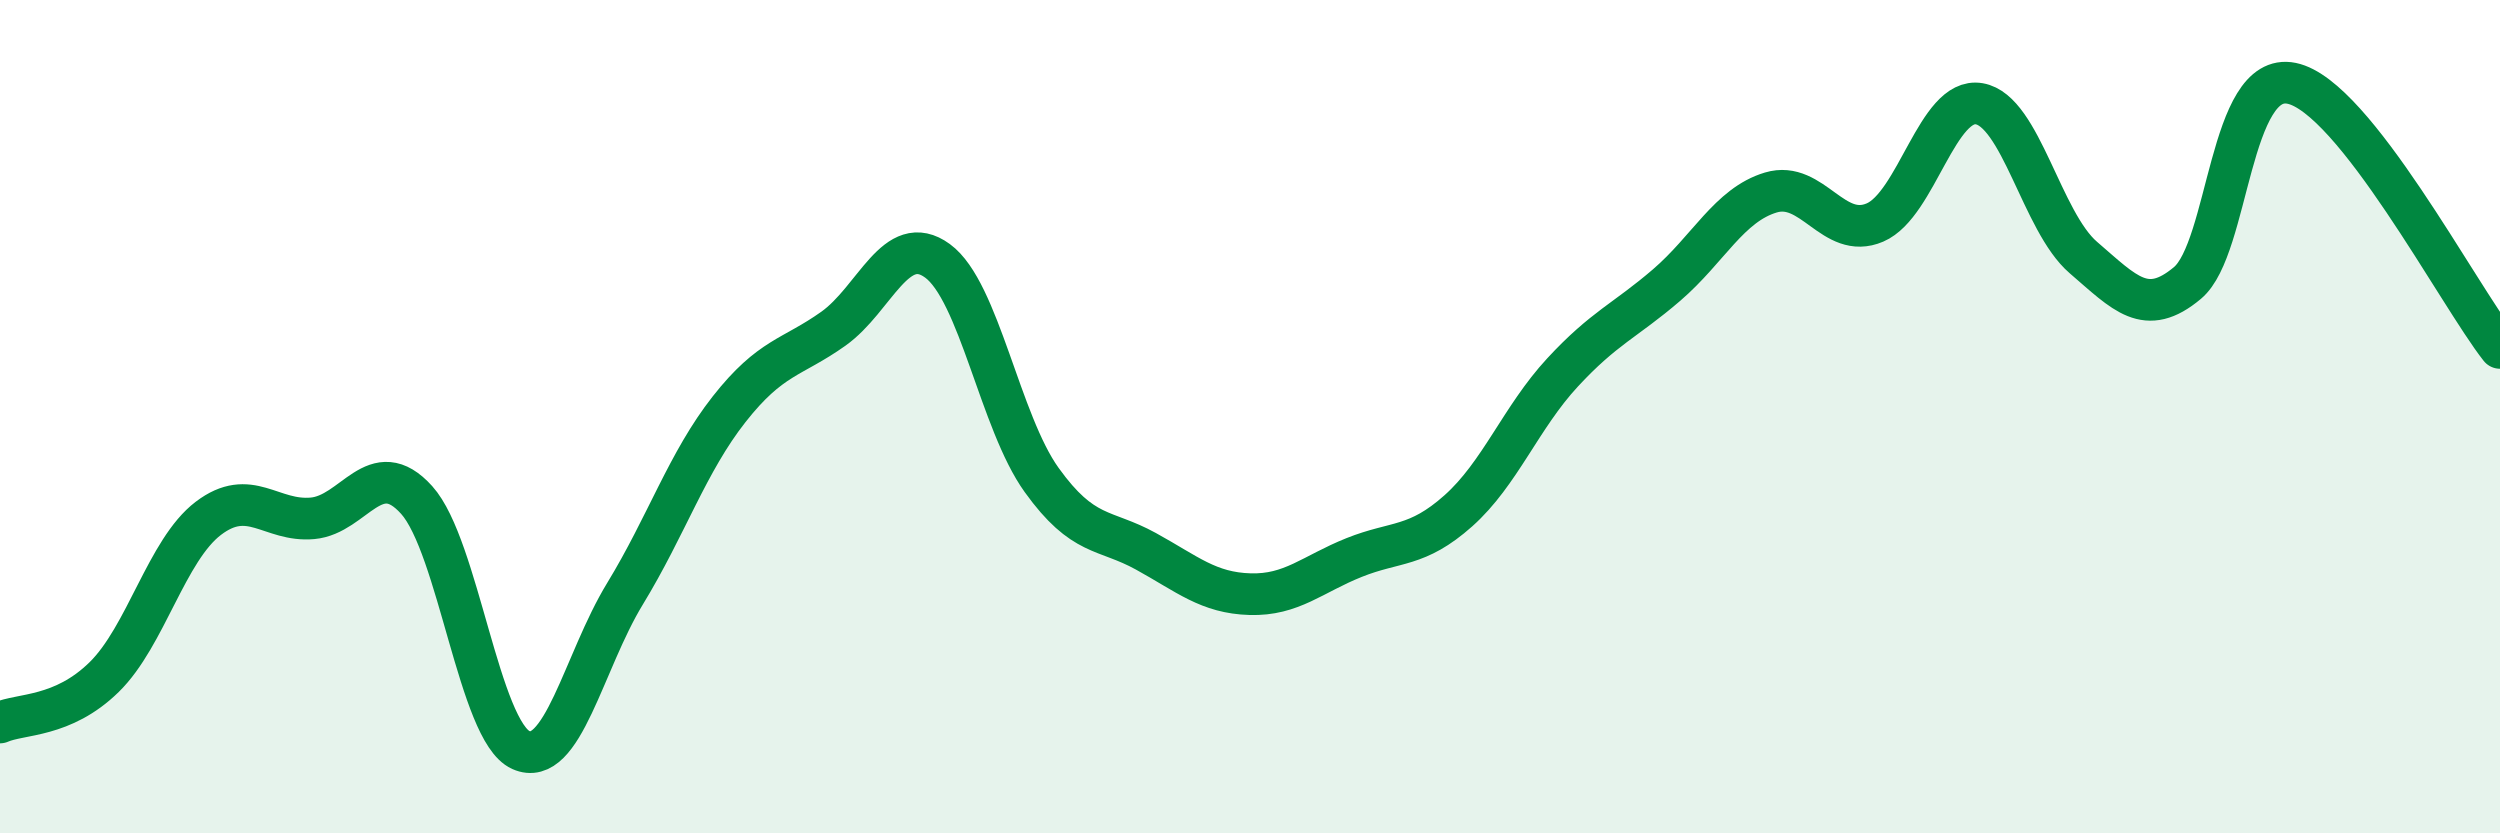 
    <svg width="60" height="20" viewBox="0 0 60 20" xmlns="http://www.w3.org/2000/svg">
      <path
        d="M 0,17.34 C 0.5,17.12 1.5,17.23 2.5,16.25 C 3.5,15.27 4,13.2 5,12.44 C 6,11.68 6.5,12.53 7.5,12.44 C 8.5,12.35 9,10.89 10,12 C 11,13.11 11.5,17.55 12.5,18 C 13.5,18.45 14,15.89 15,14.25 C 16,12.61 16.5,11.09 17.5,9.82 C 18.5,8.55 19,8.6 20,7.89 C 21,7.18 21.5,5.53 22.5,6.26 C 23.5,6.99 24,10.13 25,11.52 C 26,12.91 26.5,12.68 27.5,13.23 C 28.5,13.78 29,14.23 30,14.26 C 31,14.29 31.5,13.78 32.5,13.38 C 33.5,12.98 34,13.15 35,12.26 C 36,11.37 36.5,10.02 37.5,8.94 C 38.5,7.86 39,7.7 40,6.84 C 41,5.98 41.5,4.92 42.5,4.62 C 43.5,4.32 44,5.77 45,5.34 C 46,4.91 46.5,2.32 47.5,2.49 C 48.5,2.66 49,5.32 50,6.18 C 51,7.04 51.5,7.63 52.5,6.79 C 53.5,5.95 53.5,1.69 55,2 C 56.5,2.31 59,7.08 60,8.35L60 20L0 20Z"
        fill="#008740"
        opacity="0.1"
        stroke-linecap="round"
        stroke-linejoin="round"
      />
      <path
        d="M 0,17.34 C 0.5,17.12 1.5,17.23 2.5,16.25 C 3.5,15.27 4,13.2 5,12.44 C 6,11.68 6.5,12.53 7.5,12.44 C 8.5,12.35 9,10.89 10,12 C 11,13.11 11.5,17.55 12.5,18 C 13.5,18.45 14,15.89 15,14.25 C 16,12.61 16.5,11.09 17.5,9.82 C 18.5,8.55 19,8.6 20,7.89 C 21,7.18 21.5,5.53 22.5,6.26 C 23.5,6.99 24,10.13 25,11.52 C 26,12.91 26.5,12.68 27.5,13.23 C 28.5,13.78 29,14.23 30,14.26 C 31,14.29 31.5,13.78 32.5,13.38 C 33.5,12.98 34,13.15 35,12.26 C 36,11.37 36.5,10.02 37.5,8.94 C 38.5,7.86 39,7.7 40,6.84 C 41,5.98 41.5,4.92 42.5,4.62 C 43.5,4.32 44,5.77 45,5.34 C 46,4.91 46.5,2.32 47.5,2.49 C 48.5,2.66 49,5.32 50,6.18 C 51,7.04 51.5,7.63 52.5,6.79 C 53.5,5.95 53.5,1.69 55,2 C 56.5,2.31 59,7.08 60,8.35"
        stroke="#008740"
        stroke-width="1"
        fill="none"
        stroke-linecap="round"
        stroke-linejoin="round"
      />
    </svg>
  